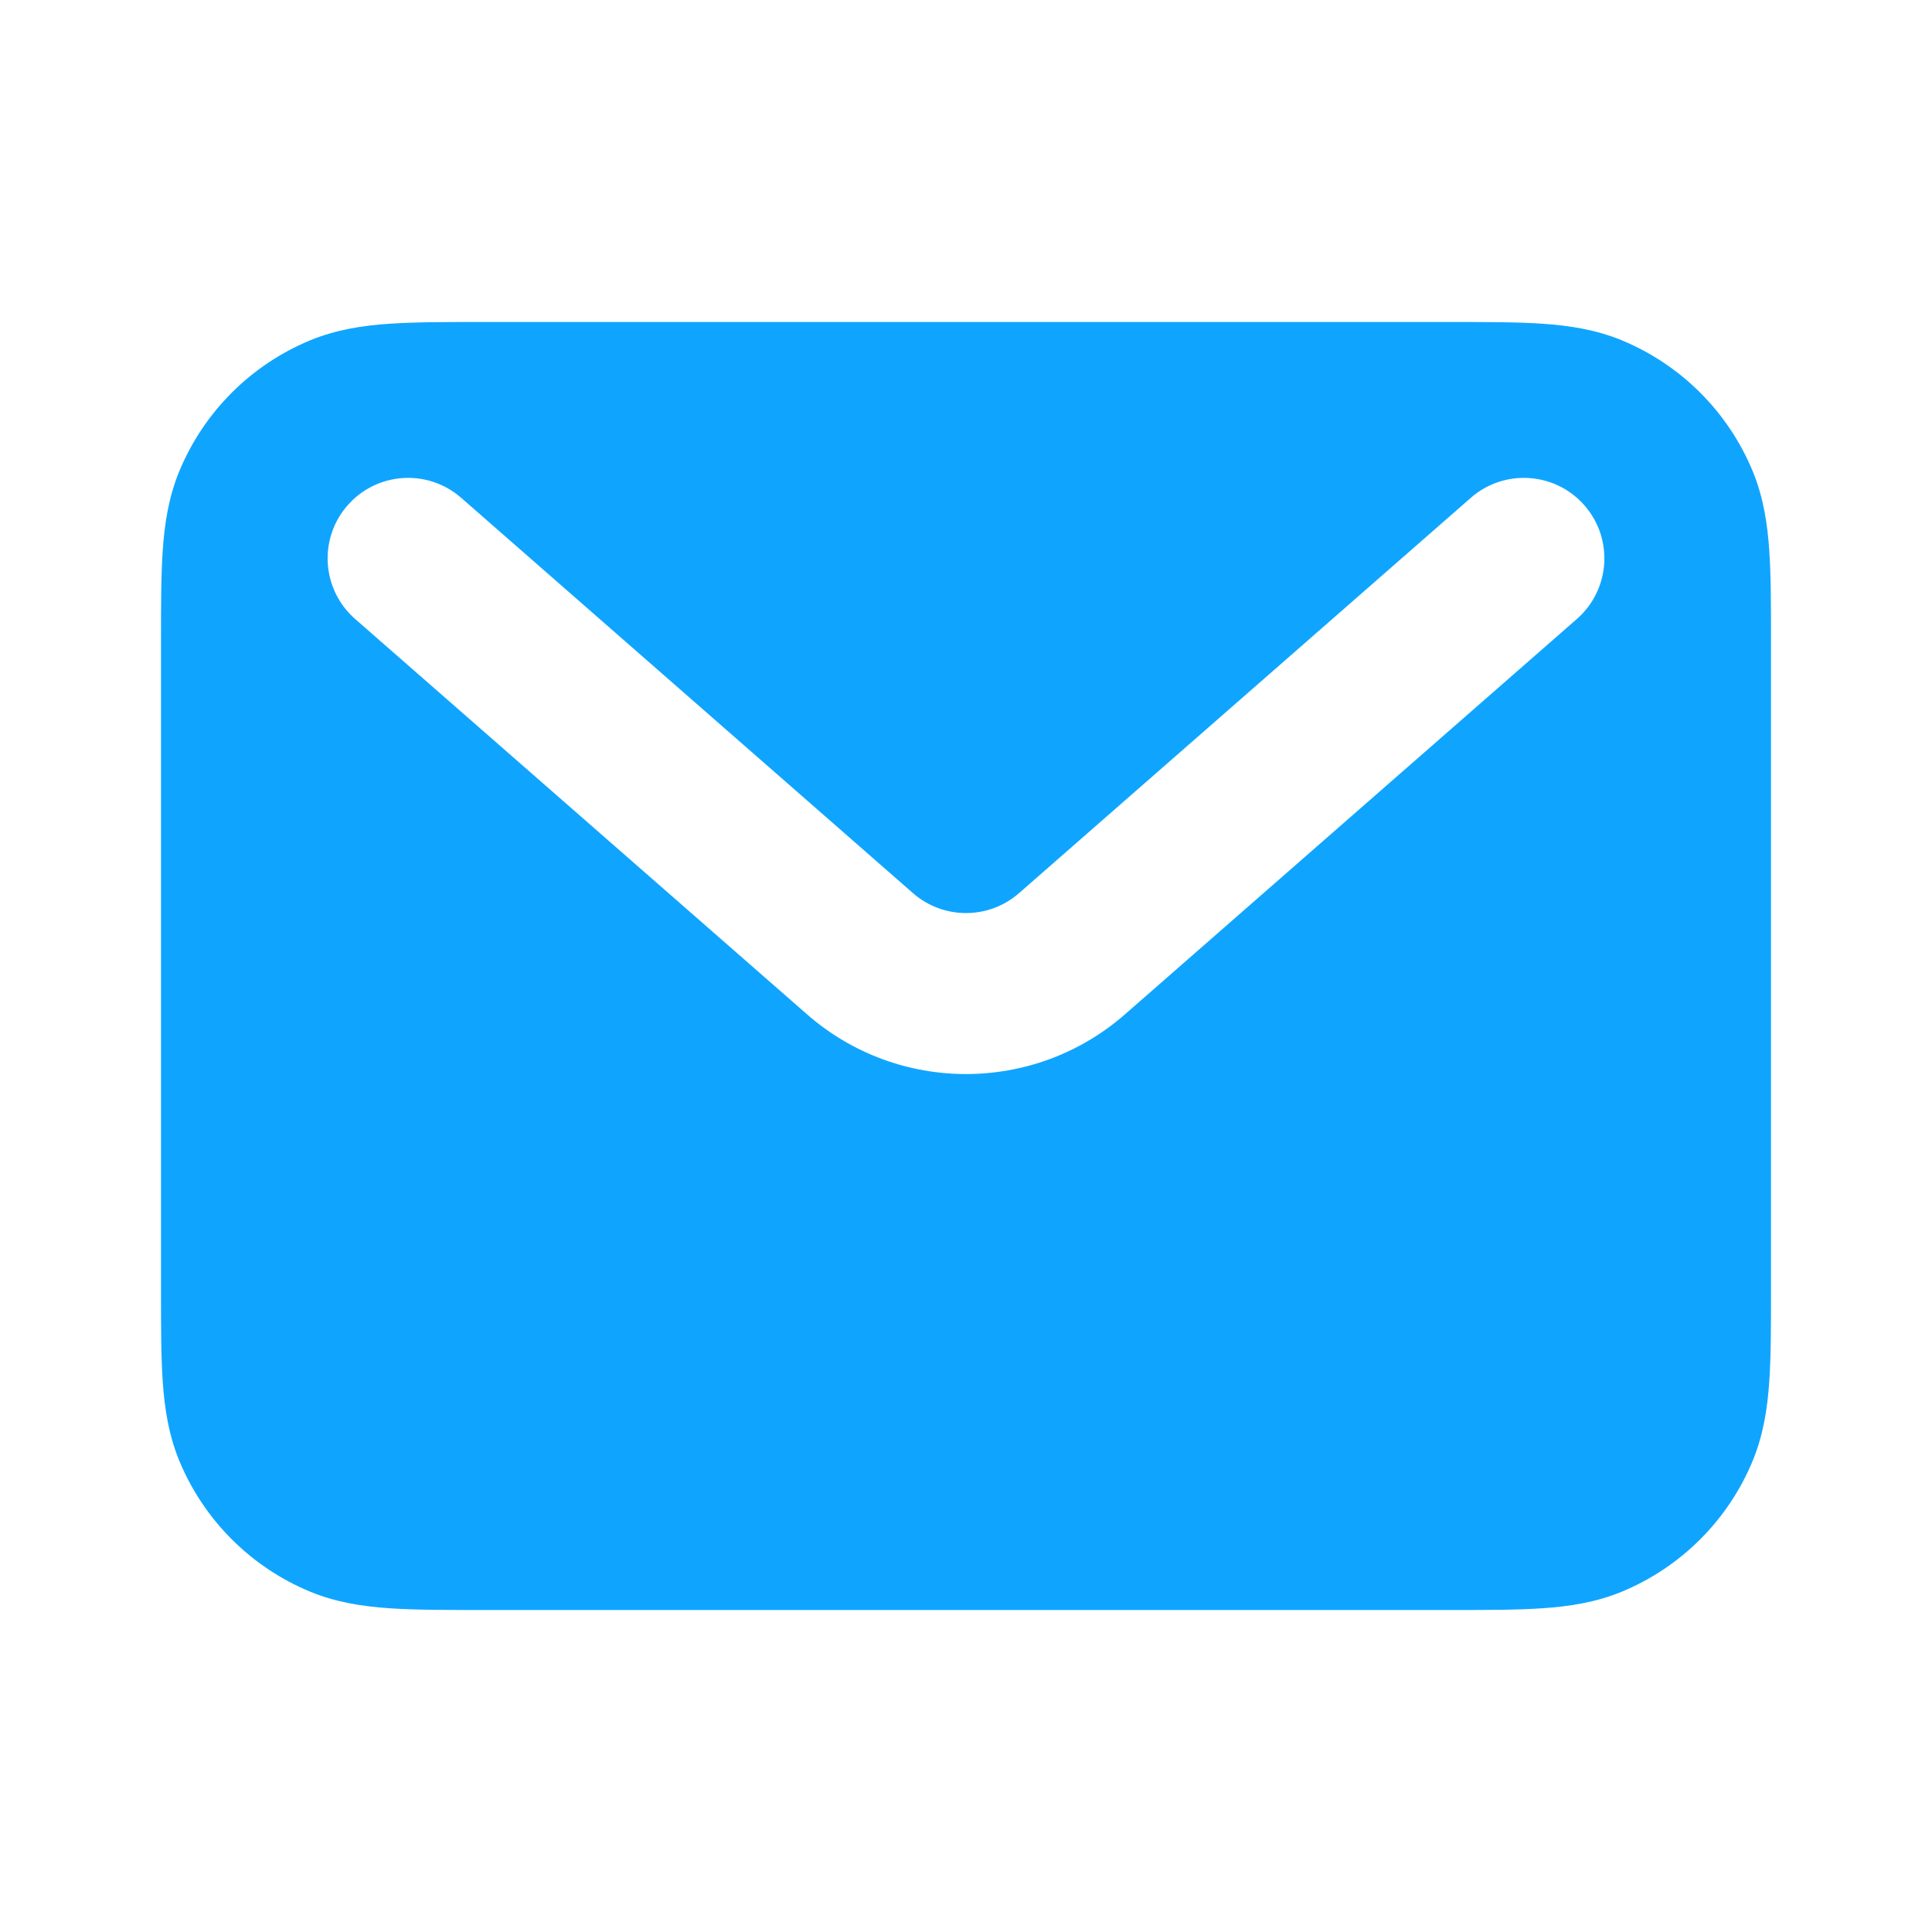 <svg xmlns="http://www.w3.org/2000/svg" width="30" height="30" viewBox="0 0 30 30" fill="none">
    <g clip-path="url(#clip0_2785_9218)">
        <path fill-rule="evenodd" clip-rule="evenodd" d="M7.46 5H22.54C23.088 5 23.561 5 23.953 5.027C24.365 5.055 24.778 5.117 25.185 5.285C26.104 5.666 26.834 6.396 27.215 7.315C27.383 7.722 27.445 8.135 27.473 8.547C27.5 8.939 27.5 9.412 27.5 9.96V20.04C27.5 20.588 27.5 21.061 27.473 21.453C27.445 21.865 27.383 22.278 27.215 22.685C26.834 23.604 26.104 24.334 25.185 24.715C24.778 24.883 24.365 24.945 23.953 24.973C23.561 25 23.088 25 22.54 25H7.46C6.912 25 6.439 25 6.047 24.973C5.635 24.945 5.222 24.883 4.815 24.715C3.896 24.334 3.166 23.604 2.785 22.685C2.617 22.278 2.555 21.865 2.527 21.453C2.5 21.061 2.5 20.588 2.5 20.04V9.96C2.5 9.412 2.5 8.939 2.527 8.547C2.555 8.135 2.617 7.722 2.785 7.315C3.166 6.396 3.896 5.666 4.815 5.285C5.222 5.117 5.635 5.055 6.047 5.027C6.439 5 6.912 5 7.46 5ZM5.397 7.847C5.851 7.328 6.641 7.275 7.161 7.73L14.177 13.869C14.648 14.281 15.352 14.281 15.823 13.869L22.839 7.73C23.359 7.275 24.149 7.328 24.603 7.847C25.058 8.367 25.005 9.156 24.486 9.611L17.469 15.75C16.055 16.987 13.944 16.987 12.531 15.75L5.514 9.611C4.995 9.156 4.942 8.367 5.397 7.847Z" fill="#0FA5FF"/>
    </g>
    <defs>
        <clipPath id="clip0_2785_9218">
            <rect width="30" height="30" fill="white"/>
        </clipPath>
    </defs>
</svg>
